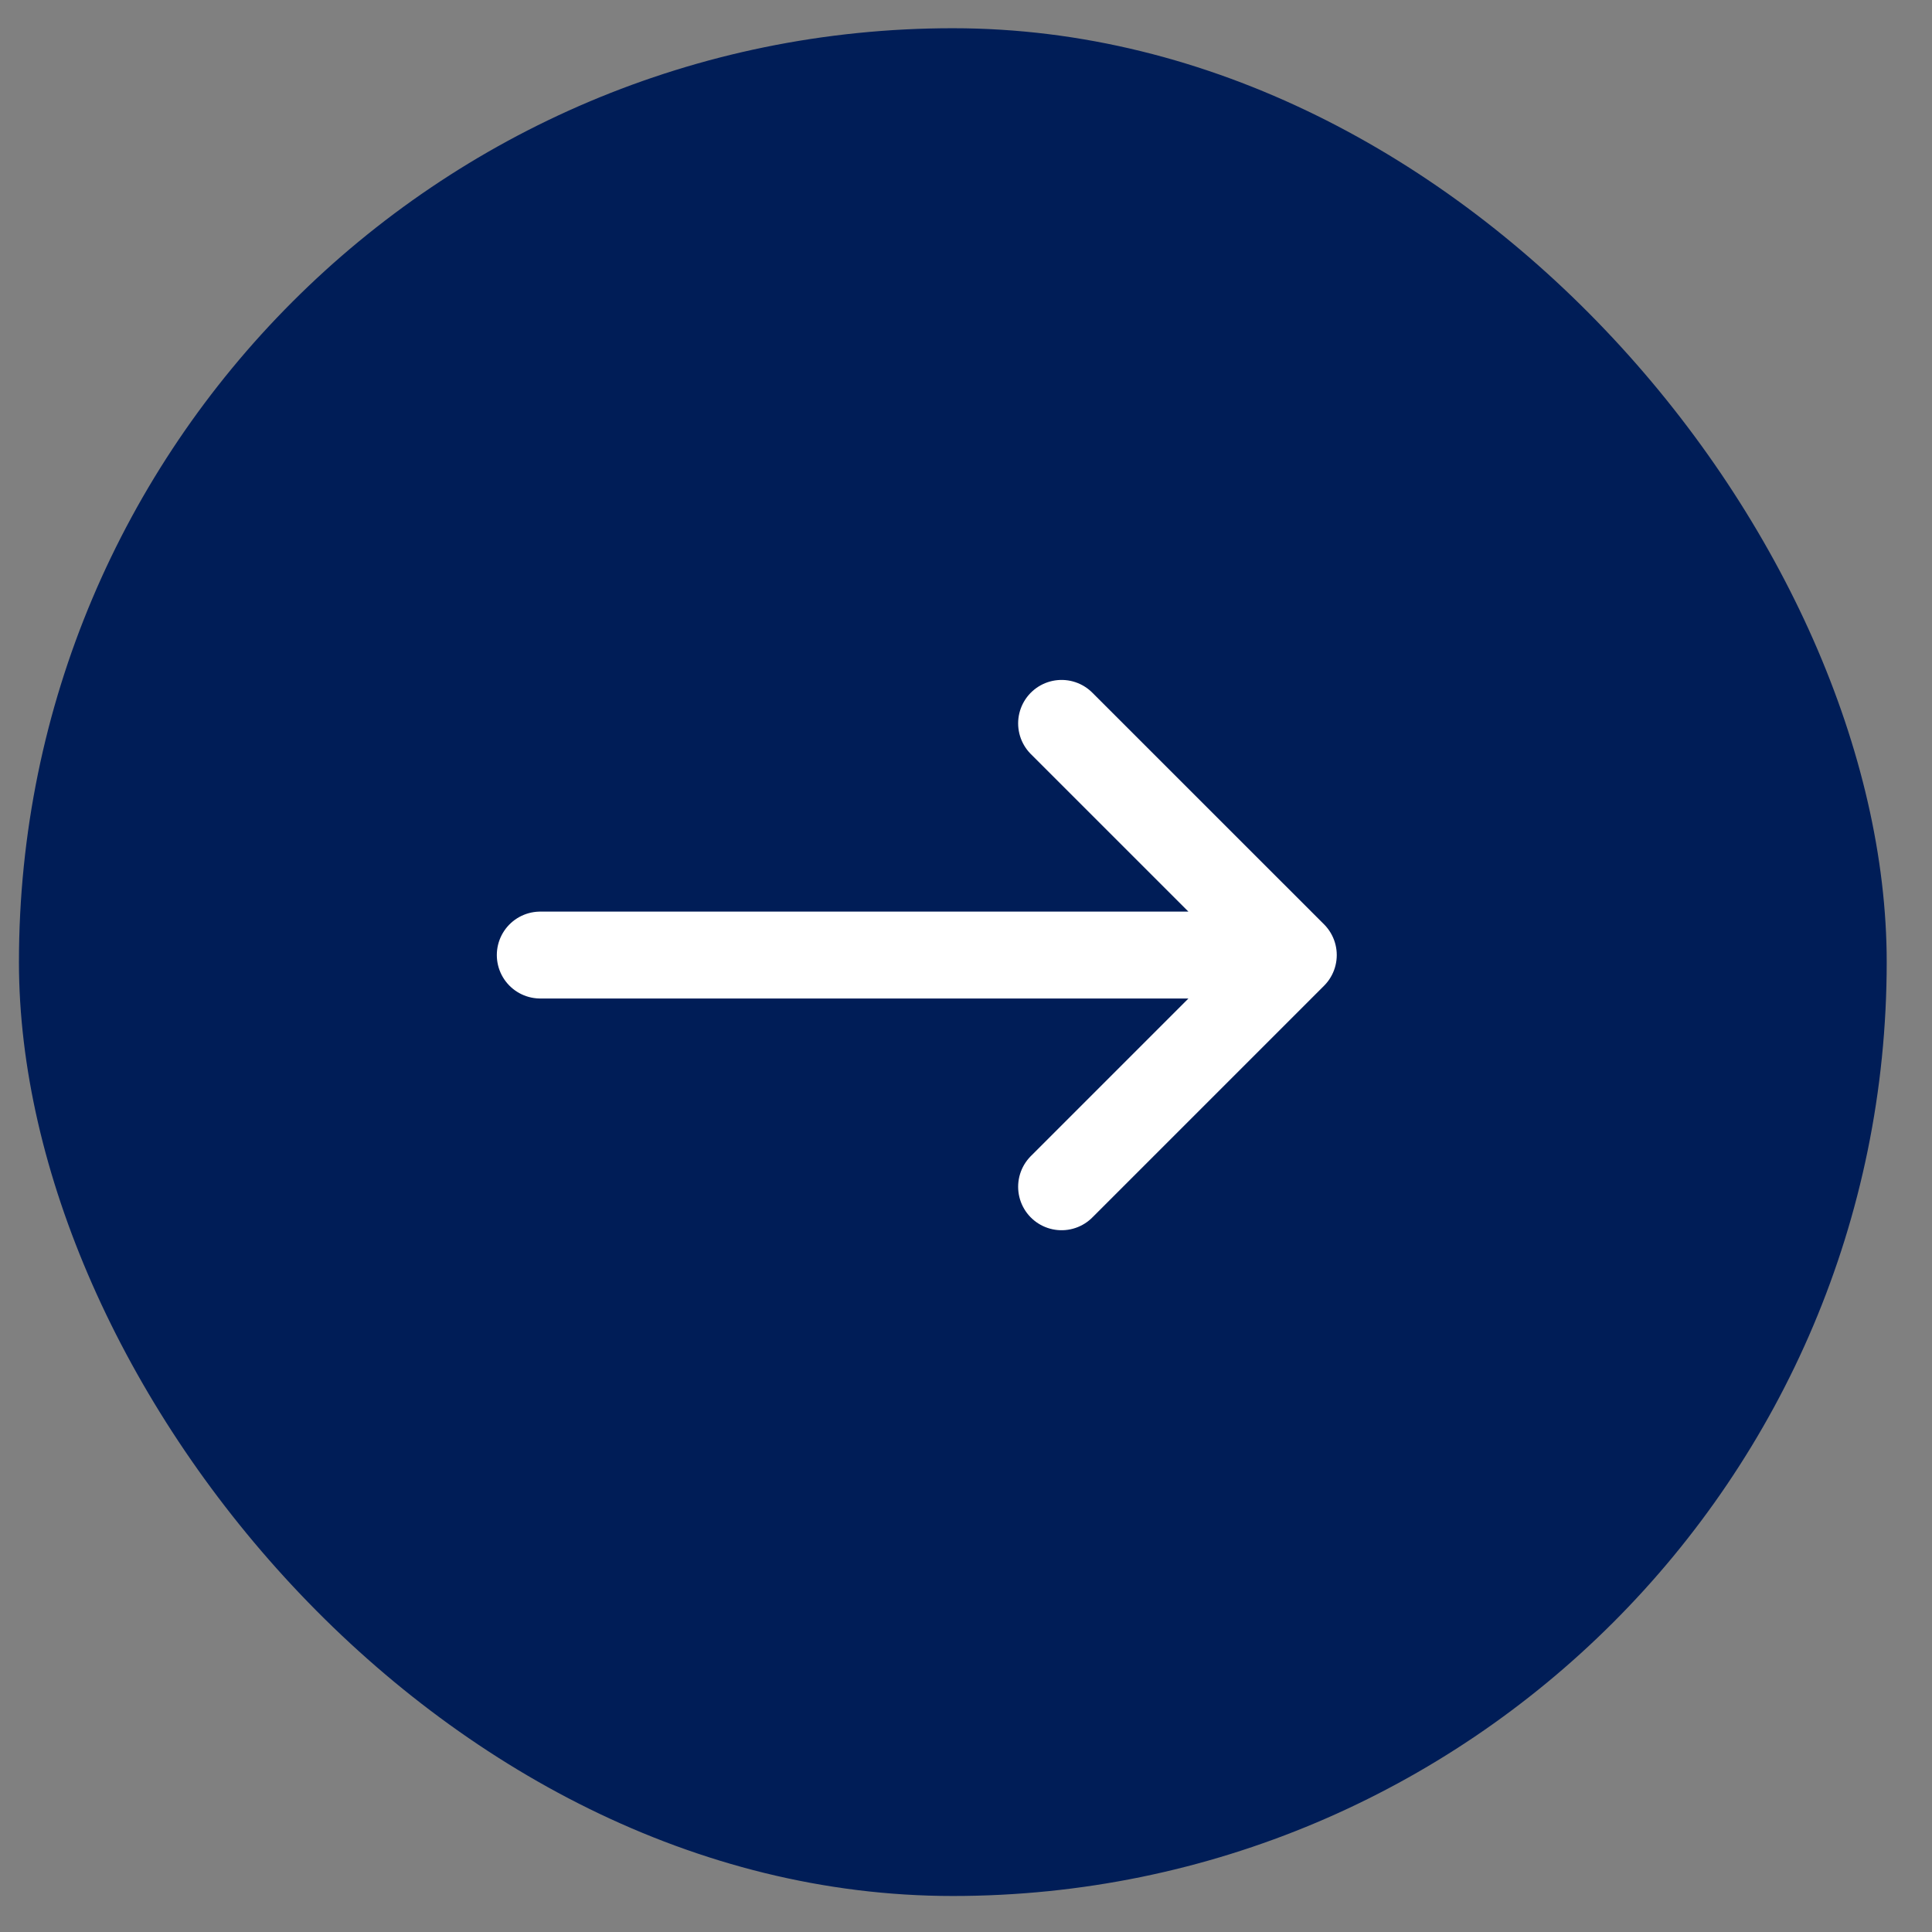 <?xml version="1.0" encoding="UTF-8"?> <svg xmlns="http://www.w3.org/2000/svg" width="36" height="36" viewBox="0 0 36 36" fill="none"><rect x="0" y="0" width="36" height="36" fill="#808080" stroke="none"/><rect x="0.353" y="0.526" width="34.803" height="34.803" rx="17.402" fill="#001D57"></rect><path d="M10.067 17.796H24.099M24.099 17.796L19.781 13.479M24.099 17.796L19.781 22.114" stroke="white" stroke-width="1.619" stroke-linecap="round" stroke-linejoin="round"></path></svg> 